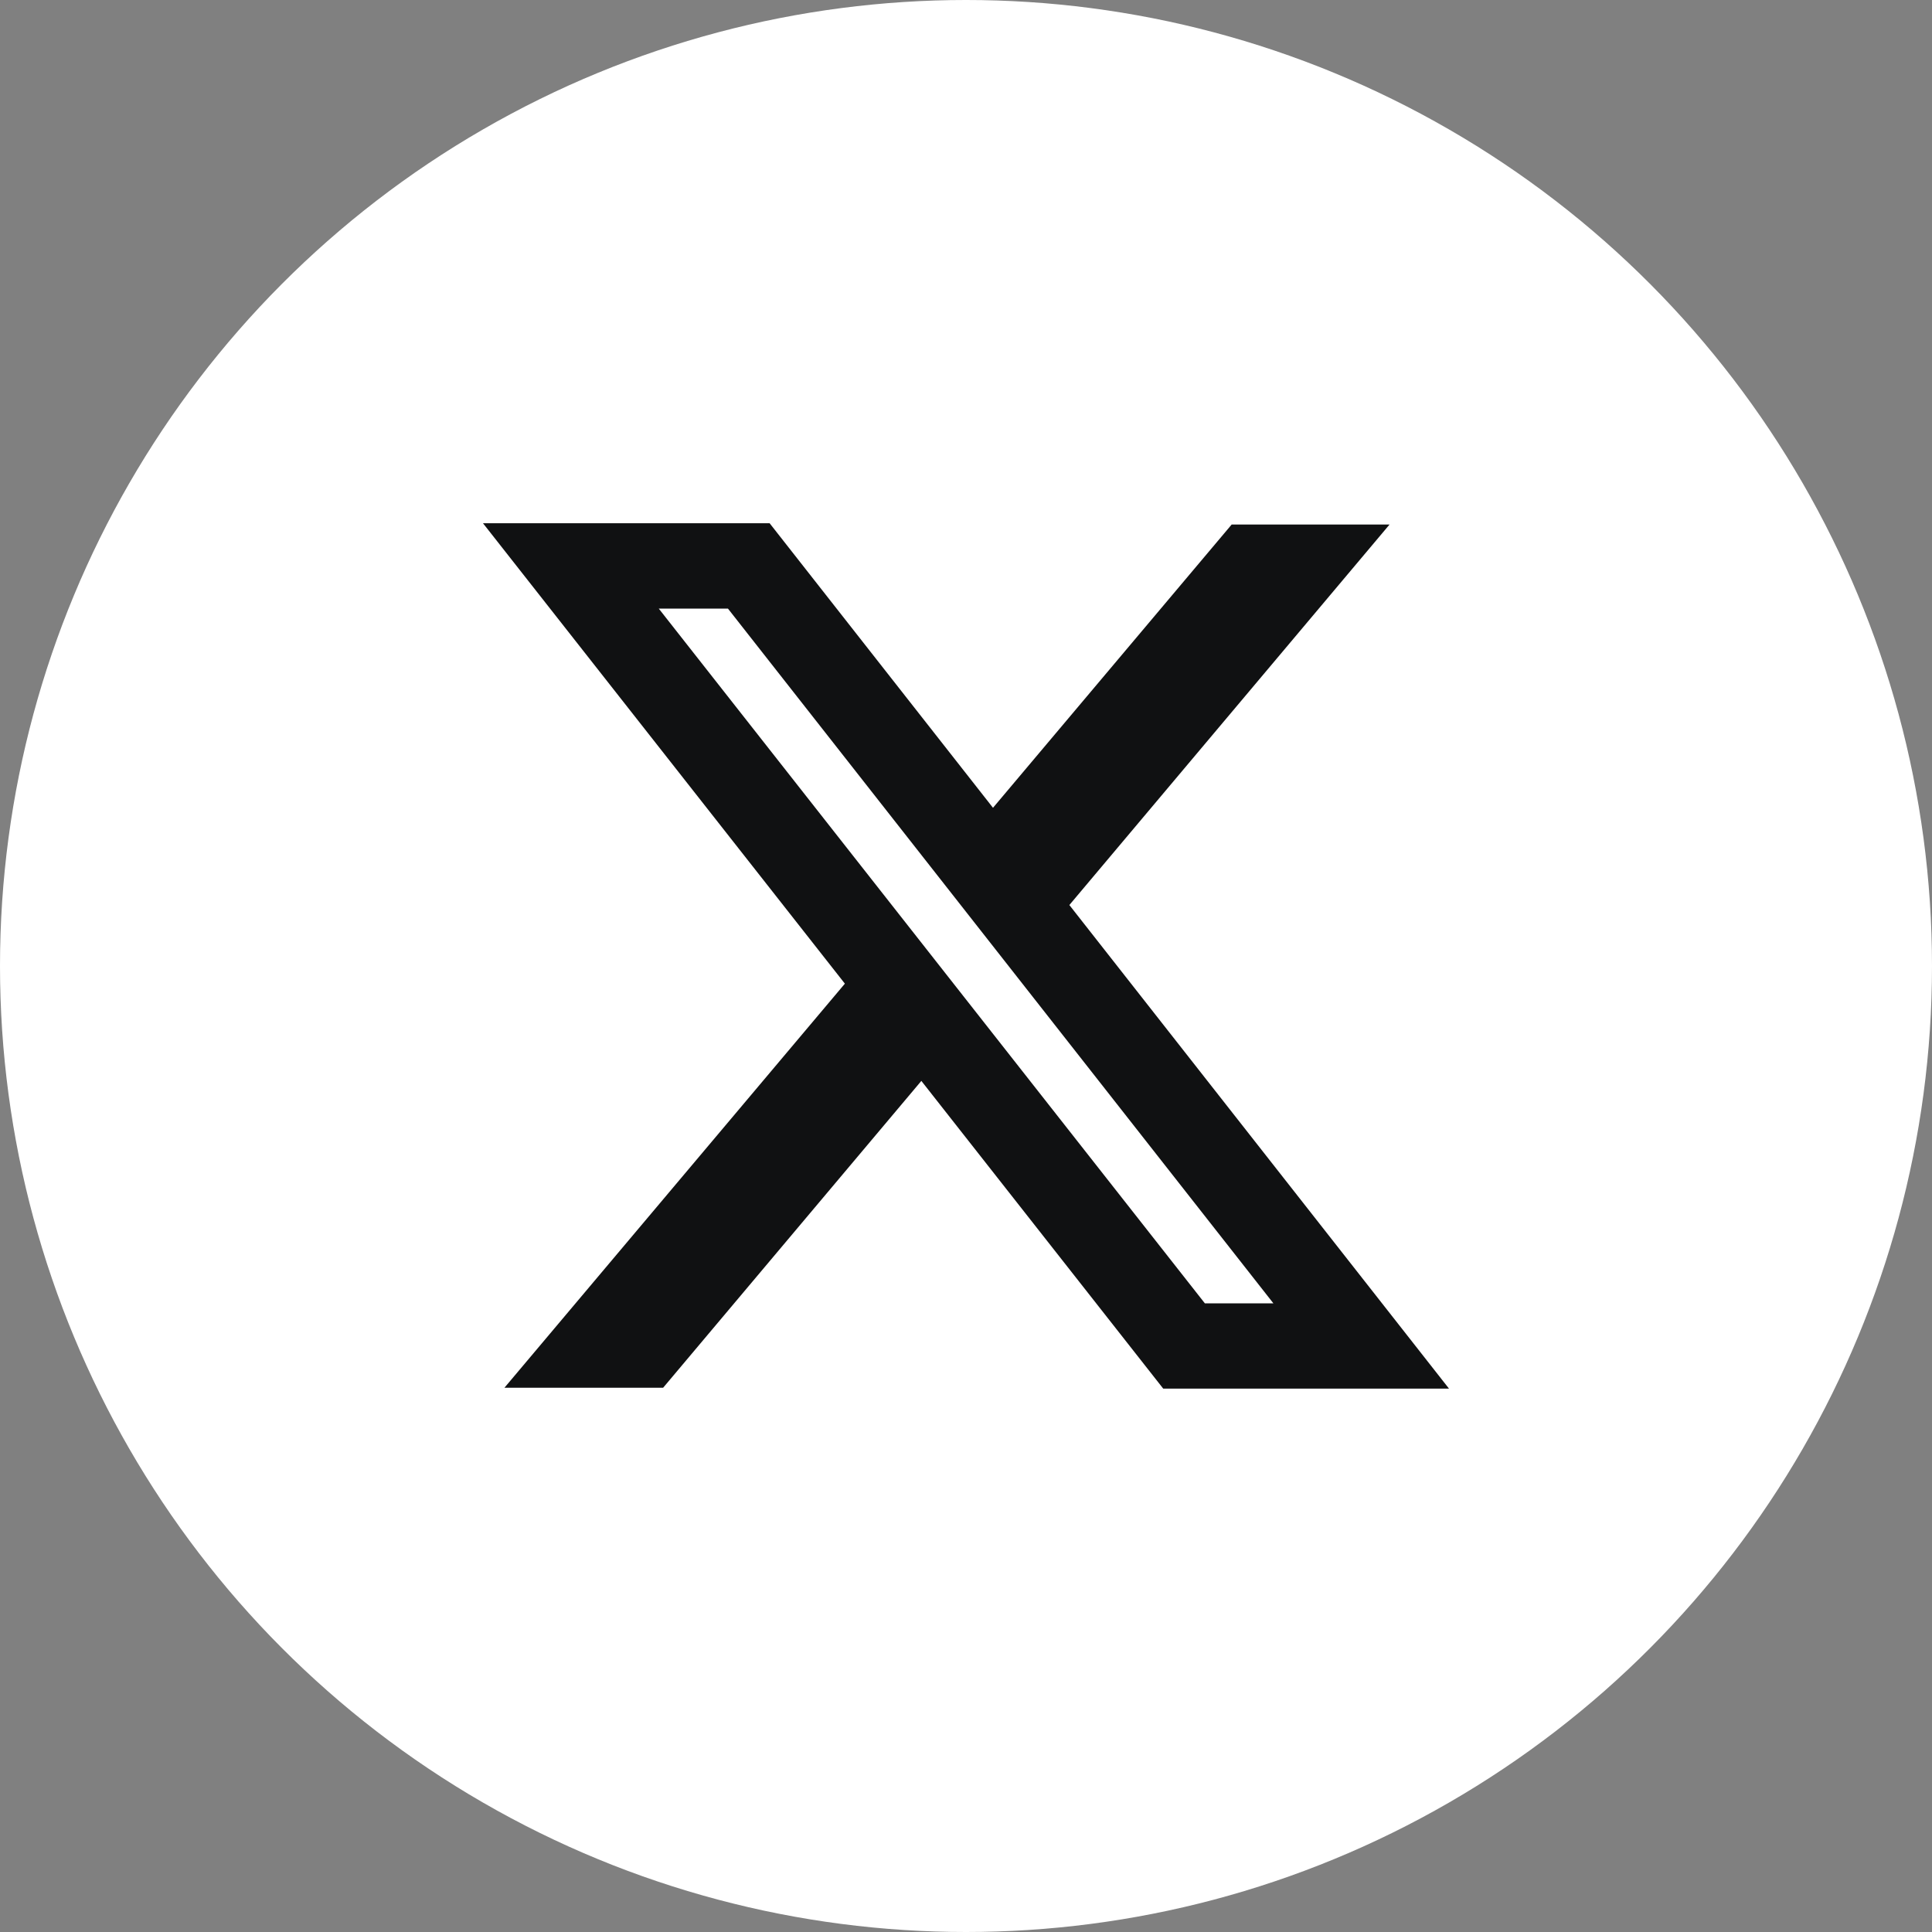 <svg width="36" height="36" viewBox="0 0 36 36" fill="none" xmlns="http://www.w3.org/2000/svg">
<rect x="0" y="0" width="36" height="36" fill="#808080" stroke="none"/>
<circle cx="18" cy="18" r="18" fill="white"/>
<path fill-rule="evenodd" clip-rule="evenodd" d="M15.743 18.329L9 9.75H14.341L18.503 15.052L22.95 9.774H25.892L19.926 16.864L27 25.875H21.675L17.168 20.141L12.356 25.859H9.399L15.743 18.329ZM22.451 24.286L12.275 11.34H13.564L23.728 24.286H22.451Z" fill="#101112"/>
</svg>
